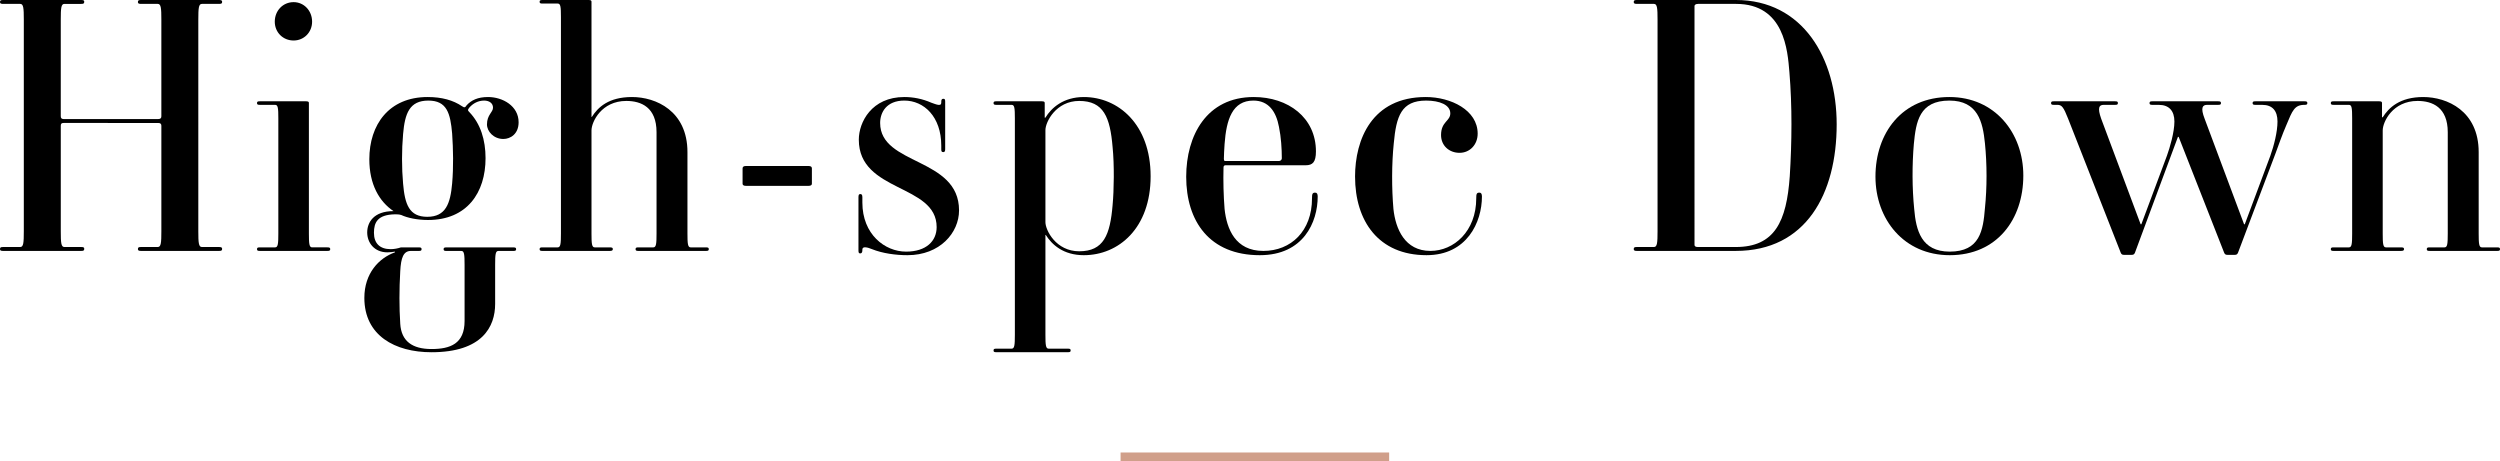 <?xml version="1.0" encoding="UTF-8"?><svg id="_イヤー_2" xmlns="http://www.w3.org/2000/svg" viewBox="0 0 307.178 56.698"><defs><style>.cls-1{fill:none;stroke:#d09f8a;stroke-miterlimit:10;stroke-width:1.1px;}</style></defs><g id="design"><g><g><path d="M26.901,30.831h-9.563c-.262,0-.393-.044-.393-.219,0-.218,.087-.262,.393-.262h2.052c.393,0,.437-.524,.437-1.922V15.459c0-.219-.087-.35-.393-.35H7.817c-.262,0-.349,.088-.349,.35v12.97c0,1.397,.043,1.922,.437,1.922h2.053c.306,0,.393,.044,.393,.219,0,.218-.087,.262-.393,.262H.393c-.262,0-.393-.044-.393-.219,0-.218,.087-.262,.393-.262H2.489c.393,0,.437-.524,.437-1.922V2.401c0-1.397-.043-1.922-.437-1.922H.393c-.262,0-.393-.043-.393-.218C0,.043,.087,0,.393,0H9.957c.306,0,.393,.043,.393,.218,0,.219-.087,.262-.393,.262h-2.053c-.393,0-.437,.524-.437,1.922V14.28c0,.218,.087,.349,.349,.349h11.617c.306,0,.393-.131,.393-.349V2.401c0-1.397-.044-1.922-.437-1.922h-2.052c-.262,0-.393-.043-.393-.218,0-.219,.087-.262,.393-.262h9.563c.262,0,.394,.043,.394,.218,0,.219-.088,.262-.394,.262h-2.096c-.394,0-.437,.524-.437,1.922V28.429c0,1.397,.043,1.922,.437,1.922h2.096c.262,0,.394,.044,.394,.219,0,.218-.088,.262-.394,.262Z"/><path d="M40.226,30.831h-8.298c-.262,0-.349-.044-.349-.219,0-.174,.087-.218,.349-.218h1.878c.35,0,.393-.437,.393-1.703V14.542c0-1.267-.043-1.659-.393-1.659h-1.878c-.262,0-.349-.044-.349-.219s.087-.219,.349-.219h5.677c.306,0,.349,.088,.349,.219V28.691c0,1.267,.044,1.703,.394,1.703h1.878c.262,0,.349,.044,.349,.218,0,.175-.087,.219-.349,.219Zm-4.149-25.854c-1.31,0-2.315-1.004-2.315-2.314,0-1.354,1.005-2.401,2.315-2.401,1.266,0,2.271,1.048,2.271,2.401,0,1.311-1.005,2.314-2.271,2.314Z"/><path d="M44.769,36.596c0-3.014,1.791-4.892,3.756-5.59v-.088c-.306,.044-.611,.088-.917,.088-1.616,0-2.489-1.18-2.489-2.445,0-1.224,.786-2.62,3.231-2.62-1.747-1.18-2.97-3.275-2.97-6.376,0-4.236,2.402-7.643,7.162-7.643,1.747,0,3.144,.393,4.236,1.135,.306,.219,.393,.132,.568-.131,.567-.611,1.354-1.004,2.62-1.004,1.791,0,3.756,1.092,3.756,3.101,0,1.441-1.004,2.053-1.878,2.053-1.179,0-2.009-.918-2.009-1.791,0-1.179,.742-1.484,.742-2.053,0-.567-.48-.873-1.092-.873-.742,0-1.354,.35-1.79,.83-.262,.306-.219,.393-.044,.567,1.397,1.441,2.009,3.45,2.009,5.677,0,4.236-2.271,7.599-7.075,7.599-1.31,0-2.533-.262-3.275-.611-.262-.087-.568-.087-.786-.087-2.14,.044-2.577,1.004-2.577,2.271,0,1.311,.742,2.009,2.052,2.009,.437,0,.874-.087,1.267-.218h2.184c.262,0,.35,.044,.35,.218,0,.175-.088,.219-.35,.219h-.961c-.917,0-1.223,.83-1.31,2.489-.131,2.228-.131,4.454,0,6.463,.131,2.141,1.485,3.101,3.843,3.101,2.314,0,4.061-.654,4.061-3.449v-6.9c0-1.267-.043-1.703-.393-1.703h-1.834c-.262,0-.35-.044-.35-.219,0-.174,.088-.218,.35-.218h8.21c.262,0,.35,.044,.35,.218,0,.175-.087,.219-.35,.219h-1.834c-.35,0-.393,.437-.393,1.703v4.804c0,2.795-1.572,5.939-7.817,5.939-4.498,0-8.254-2.053-8.254-6.682Zm10.787-14.062c.175-2.009,.131-4.192,0-6.113-.218-2.533-.655-4.062-2.926-4.062-2.315,0-2.882,1.572-3.101,4.105-.174,1.965-.174,4.192,0,6.113,.219,2.533,.743,4.062,2.97,4.062,2.271,0,2.839-1.616,3.057-4.105Z"/><path d="M86.74,30.831h-8.297c-.262,0-.35-.044-.35-.219,0-.174,.087-.218,.35-.218h1.834c.349,0,.393-.437,.393-1.703v-12.446c0-3.057-1.878-3.843-3.712-3.843-3.057,0-4.28,2.576-4.28,3.624v12.665c0,1.267,.043,1.703,.393,1.703h1.834c.306,0,.393,.044,.393,.218,0,.175-.131,.219-.393,.219h-8.254c-.262,0-.349-.044-.349-.219,0-.174,.087-.218,.349-.218h1.878c.35,0,.394-.437,.394-1.703V2.096c0-1.267-.044-1.659-.394-1.659h-1.878c-.262,0-.349-.044-.349-.219s.087-.218,.349-.218h5.678c.306,0,.349,.087,.349,.218V14.367h.043c.743-1.179,2.053-2.445,4.935-2.445,2.926,0,6.812,1.703,6.812,6.769v10.001c0,1.267,.043,1.703,.393,1.703h1.878c.262,0,.35,.044,.35,.218,0,.175-.088,.219-.35,.219Z"/><path d="M99.321,22.839h-7.643c-.35,0-.437-.131-.437-.262v-1.878c0-.175,.087-.306,.437-.306h7.643c.349,0,.437,.131,.437,.306v1.878c0,.131-.087,.262-.437,.262Z"/><path d="M111.506,31.355c-1.441,0-3.057-.219-4.367-.743-.524-.218-1.179-.393-1.179,.044v.088c0,.262-.087,.393-.262,.393s-.218-.087-.218-.393v-6.508c0-.262,.043-.393,.218-.393s.262,.087,.262,.393v.655c0,3.887,2.751,6.026,5.371,6.026,2.489,0,3.756-1.31,3.756-3.013,0-5.328-9.564-4.236-9.564-10.743,0-2.14,1.572-5.24,5.59-5.24,1.092,0,2.227,.218,3.319,.698,.612,.219,1.223,.48,1.223,0v-.131c0-.262,.087-.35,.262-.35,.174,0,.218,.088,.218,.35v5.852c0,.263-.087,.35-.218,.35-.219,0-.262-.087-.262-.35v-.437c0-3.581-2.14-5.546-4.542-5.546-2.183,0-2.969,1.441-2.969,2.751,0,5.241,9.695,4.192,9.695,10.743,0,2.751-2.358,5.503-6.333,5.503Z"/><path d="M133.169,31.355c-2.533,0-3.93-1.311-4.673-2.489h-.043v12.271c0,1.266,.043,1.703,.393,1.703h2.358c.262,0,.349,.043,.349,.218s-.087,.219-.349,.219h-8.778c-.262,0-.349-.044-.349-.219s.087-.218,.349-.218h1.878c.35,0,.394-.438,.394-1.703V14.542c0-1.267-.044-1.659-.394-1.659h-1.878c-.262,0-.349-.044-.349-.219s.087-.219,.349-.219h5.59c.306,0,.35,.088,.35,.219v1.79h.087c.743-1.223,2.227-2.532,4.716-2.532,4.236,0,8.21,3.362,8.21,9.738s-3.93,9.695-8.21,9.695Zm3.538-13.276c-.306-3.668-1.092-5.677-4.105-5.677-2.839,0-4.149,2.576-4.149,3.581v11.311c0,1.004,1.31,3.581,4.149,3.581,3.013,0,3.799-2.009,4.105-5.678,.174-1.834,.218-4.979,0-7.118Z"/><path d="M145.75,21.704c0-5.022,2.489-9.782,8.297-9.782,4.236,0,7.643,2.532,7.643,6.682,0,1.31-.393,1.703-1.267,1.703h-9.782c-.131,0-.306,0-.306,.262-.044,1.659,0,3.494,.131,5.109,.262,2.445,1.31,5.153,4.76,5.153,3.406,0,5.983-2.445,5.983-6.463,0-.524,.043-.699,.393-.699,.218,0,.306,.175,.306,.48,0,3.145-1.747,7.206-7.119,7.206-6.157,0-9.04-4.149-9.04-9.651Zm8.253-9.346c-2.576,0-3.318,2.314-3.537,5.328-.043,.698-.087,1.354-.087,1.834,0,.306,.131,.262,.262,.262h6.507c.131,0,.35-.087,.35-.35,0-1.135-.087-2.576-.35-3.843-.35-1.878-1.267-3.231-3.145-3.231Z"/><path d="M166.497,21.704c0-4.542,2.052-9.782,8.69-9.782,3.101,0,6.376,1.615,6.376,4.498,0,1.354-.961,2.358-2.228,2.358s-2.271-.874-2.271-2.184c0-1.66,1.136-1.703,1.136-2.664,0-1.048-1.31-1.572-2.97-1.572-3.057,0-3.668,1.922-3.974,5.24-.262,2.533-.262,5.547-.043,8.079,.262,2.445,1.397,5.153,4.542,5.153,2.882,0,5.634-2.402,5.634-6.463,0-.524,.043-.699,.393-.699,.219,0,.306,.175,.306,.48,0,3.145-1.834,7.206-6.812,7.206-5.896,0-8.777-4.192-8.777-9.651Z"/><path d="M213.272,30.831h-12.14c-.262,0-.393-.044-.393-.219,0-.218,.087-.262,.393-.262h2.096c.393,0,.437-.524,.437-1.922V2.401c0-1.397-.043-1.922-.437-1.922h-2.096c-.262,0-.393-.043-.393-.218,0-.219,.087-.262,.393-.262h12.14c8.254,0,12.403,7.161,12.403,15.284,0,8.516-3.756,15.547-12.403,15.547Zm6.594-21.967c-.218-2.663-.611-8.385-6.55-8.385h-4.673c-.306,0-.437,.132-.437,.263V30.089c0,.131,.088,.262,.394,.262h4.672c4.804,0,6.245-3.145,6.638-8.69,.262-4.192,.306-8.604-.044-12.796Z"/><path d="M239.567,31.355c-5.633,0-9.127-4.411-9.127-9.651,0-5.372,3.275-9.782,9.084-9.782,5.59,0,9.084,4.41,9.084,9.651,0,5.371-3.231,9.782-9.04,9.782Zm4.324-13.757c-.262-2.62-.874-5.24-4.367-5.24-3.712,0-4.105,2.62-4.367,5.328-.218,2.532-.218,5.415,.043,7.991,.219,2.62,.874,5.24,4.367,5.24,3.712,0,4.105-2.62,4.324-5.327,.262-2.533,.262-5.415,0-7.992Z"/><path d="M283.154,12.883c-1.223,0-1.485,.698-2.227,2.489-.48,1.092-1.048,2.707-1.354,3.537l-4.585,12.141c-.087,.218-.218,.262-.393,.262h-.917c-.175,0-.306-.044-.393-.262l-5.59-14.237h-.087l-5.284,14.237c-.087,.218-.218,.262-.393,.262h-.961c-.175,0-.306-.044-.393-.262l-6.463-16.464c-.567-1.441-.786-1.703-1.31-1.703h-.437c-.262,0-.349-.044-.349-.219s.087-.219,.349-.219h7.512c.262,0,.35,.044,.35,.219s-.088,.219-.35,.219h-1.397c-.568,0-.786,.349-.306,1.703l4.848,12.97h.087l3.145-8.429c.349-.96,.917-2.882,.917-4.192,0-1.31-.655-2.052-1.921-2.052h-.786c-.262,0-.35-.044-.35-.219s.087-.219,.35-.219h8.079c.262,0,.349,.044,.349,.219s-.087,.219-.349,.219h-1.354c-.567,0-.83,.349-.306,1.703l4.848,12.97h.087l3.145-8.429c.437-1.223,.874-2.926,.874-4.192,0-1.31-.611-2.052-1.878-2.052h-.83c-.262,0-.35-.044-.35-.219s.087-.219,.35-.219h6.026c.262,0,.35,.044,.35,.219s-.087,.219-.35,.219Z"/><path d="M306.829,30.831h-8.297c-.262,0-.35-.044-.35-.219,0-.174,.087-.218,.35-.218h1.834c.349,0,.393-.437,.393-1.703v-12.446c0-3.057-1.878-3.843-3.712-3.843-3.057,0-4.28,2.576-4.28,3.624v12.665c0,1.267,.043,1.703,.393,1.703h1.834c.306,0,.393,.044,.393,.218,0,.175-.131,.219-.393,.219h-8.254c-.262,0-.349-.044-.349-.219,0-.174,.087-.218,.349-.218h1.878c.35,0,.394-.437,.394-1.703V14.542c0-1.267-.044-1.659-.394-1.659h-1.878c-.262,0-.349-.044-.349-.219s.087-.219,.349-.219h5.59c.306,0,.35,.088,.35,.219v1.747h.087c.743-1.18,2.096-2.489,4.979-2.489,2.926,0,6.812,1.703,6.812,6.769v10.001c0,1.267,.043,1.703,.393,1.703h1.878c.262,0,.35,.044,.35,.218,0,.175-.088,.219-.35,.219Z"/></g><line class="cls-1" x1="137.687" y1="56.148" x2="170.687" y2="56.148"/></g></g></svg>